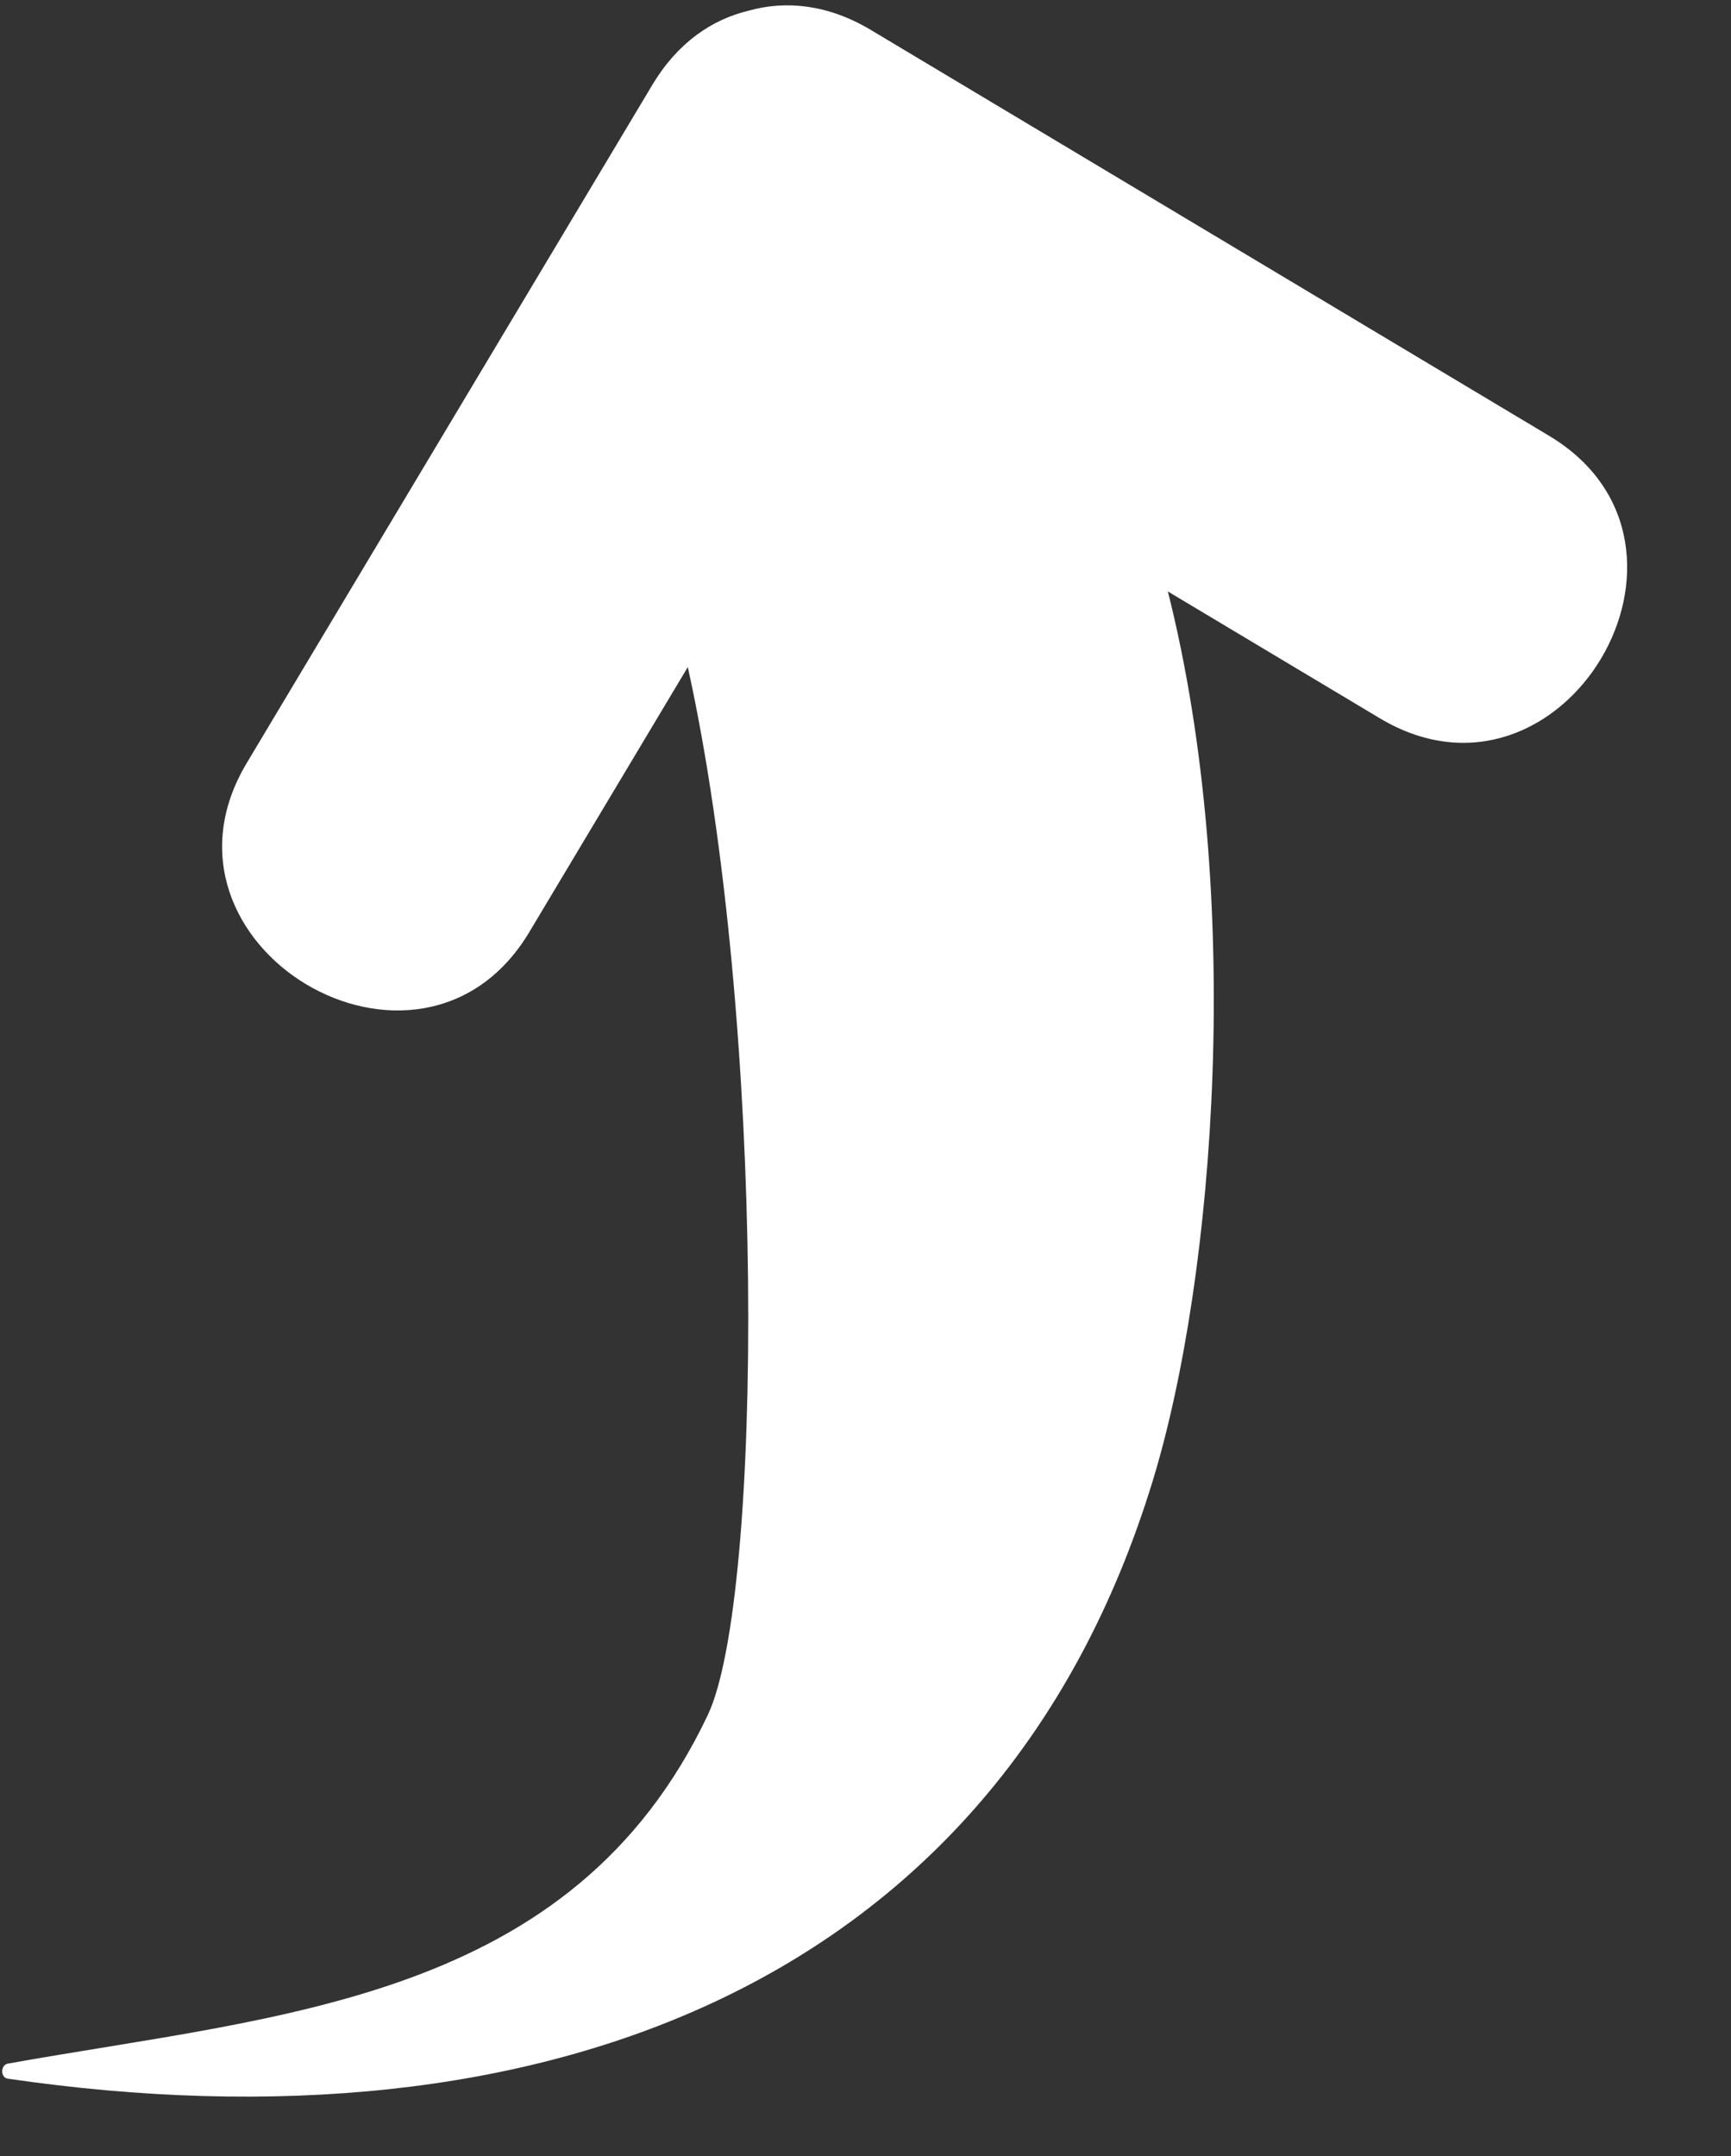 <?xml version="1.0" encoding="UTF-8" standalone="no"?><svg xmlns="http://www.w3.org/2000/svg" xmlns:xlink="http://www.w3.org/1999/xlink" fill="#000000" height="309.6" preserveAspectRatio="xMidYMid meet" version="1" viewBox="95.6 61.7 248.6 309.6" width="248.6" zoomAndPan="magnify"><rect x="95.6" y="61.7" width="248.6" height="309.6" fill="#333333" stroke="none"/><g id="change1_1"><path d="M 318.051 124.258 L 220.652 65.992 C 214.496 62.312 208.441 61.742 203.129 63.23 C 197.852 64.488 192.902 67.836 189.289 73.883 L 189.035 74.305 C 188.938 74.465 188.844 74.629 188.746 74.789 L 131.027 171.27 C 115.379 197.434 155.945 221.703 171.609 195.539 L 194.379 157.477 C 205.656 208.488 205.219 291.156 197.246 307.949 C 177.781 348.988 136.02 350.957 96.73 357.992 C 95.656 358.184 95.633 360.008 96.73 360.156 C 173.031 371.297 238.844 346.969 261.102 274.477 C 270.156 245.016 274.328 190.254 263.324 146.621 L 293.762 164.828 C 319.926 180.48 344.207 139.902 318.051 124.258" fill="#ffffff"/></g></svg>